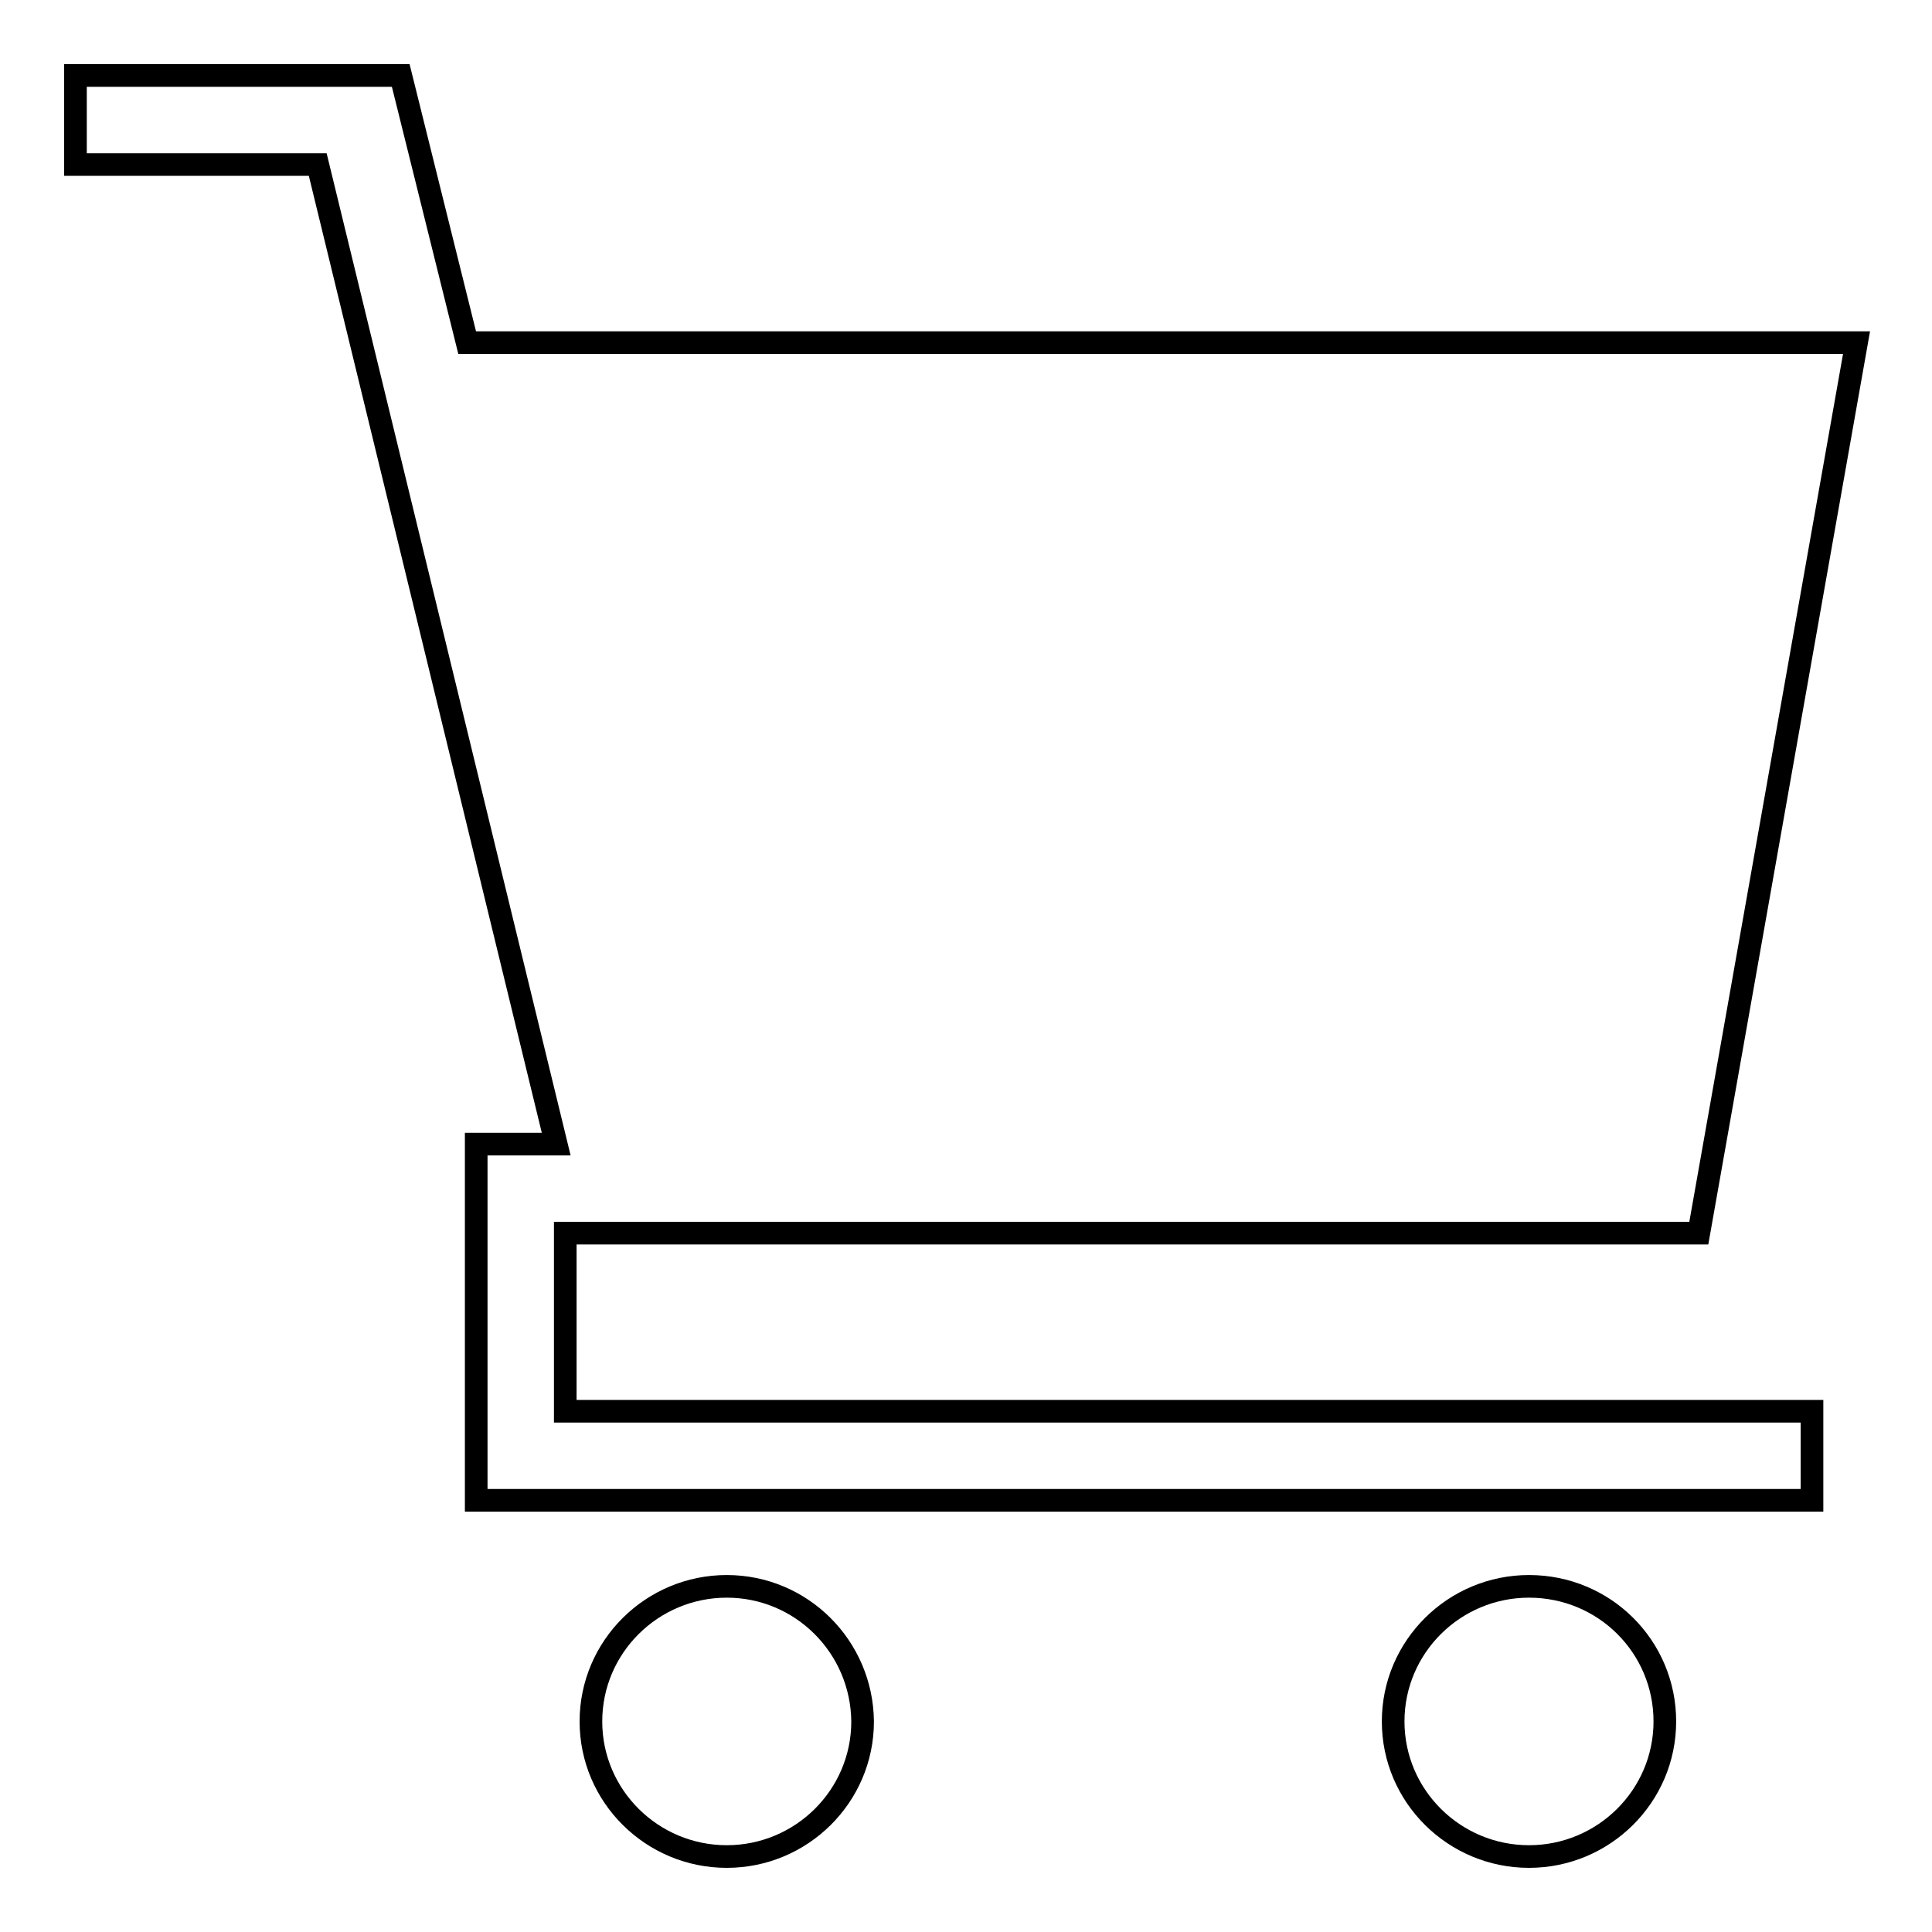 <?xml version="1.0" encoding="utf-8"?>
<!-- Svg Vector Icons : http://www.onlinewebfonts.com/icon -->
<!DOCTYPE svg PUBLIC "-//W3C//DTD SVG 1.1//EN" "http://www.w3.org/Graphics/SVG/1.1/DTD/svg11.dtd">
<svg version="1.1" xmlns="http://www.w3.org/2000/svg" xmlns:xlink="http://www.w3.org/1999/xlink" x="0px" y="0px" viewBox="0 0 256 256" enable-background="new 0 0 256 256" xml:space="preserve">
<g><g><path stroke-width="3" fill-opacity="0" stroke="#000000"  d="M202.6,210.2c-9.9,0-18,8-18,17.9c0,9.9,8.1,17.9,18,17.9s18-8,18-17.9C220.6,218.2,212.6,210.2,202.6,210.2z M96.3,210.2c-9.9,0-18,8-18,17.9c0,9.9,8.1,17.9,18,17.9s18-8,18-17.9C114.2,218.2,106.2,210.2,96.3,210.2z M225.1,163.4l20.9-118H61.9L53.1,10H10v11.8h32.1l31.6,129.8H63.1v47.2h177V187H74.9v-23.6H225.1L225.1,163.4z"/></g></g>
</svg>